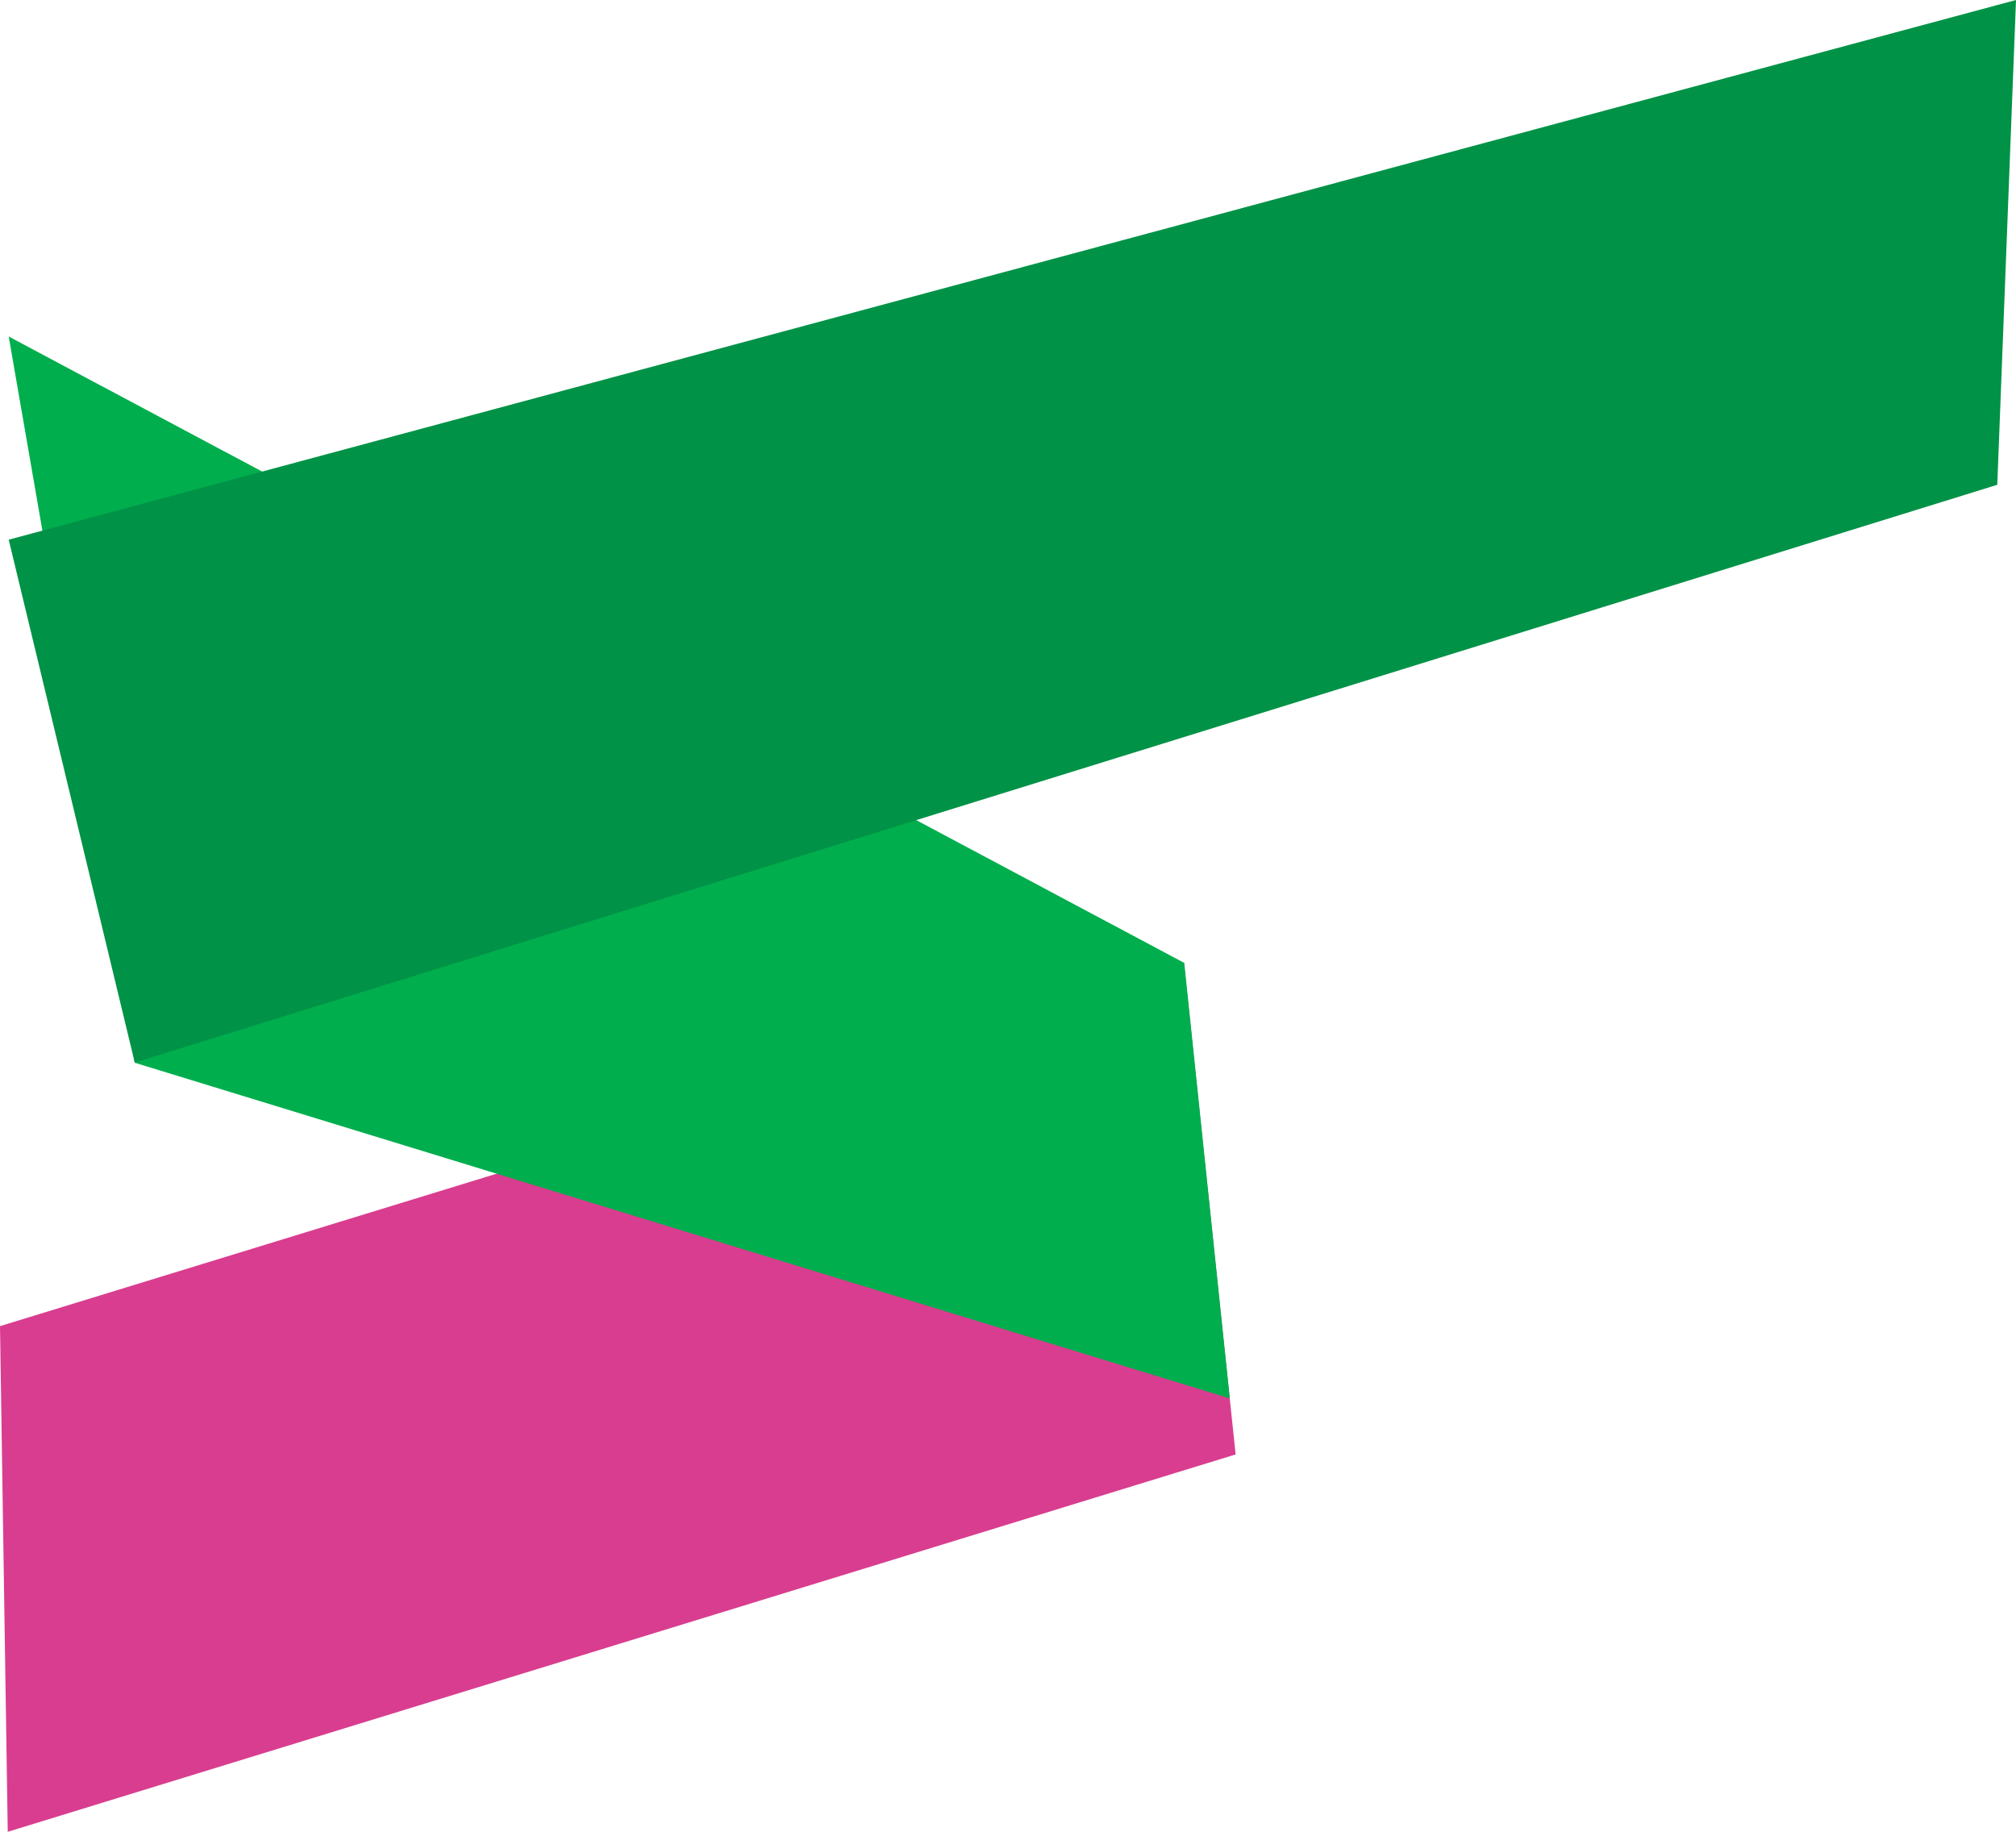 <?xml version="1.0" encoding="UTF-8"?> <svg xmlns="http://www.w3.org/2000/svg" width="1851" height="1682" viewBox="0 0 1851 1682" fill="none"> <path d="M1087 884L-5.83434e-05 1217.69L7.112 1682L1134.5 1335.5L1087 884Z" fill="#D93D8F"></path> <path d="M1129.15 1284.07L123.723 975.849L7.999 309L1087.33 884.186L1129.15 1284.07Z" fill="#00AE4D"></path> <path d="M123.723 975.639L1833.81 445.139L1851 0L7.999 495.553L123.723 975.639Z" fill="#009246"></path> </svg> 